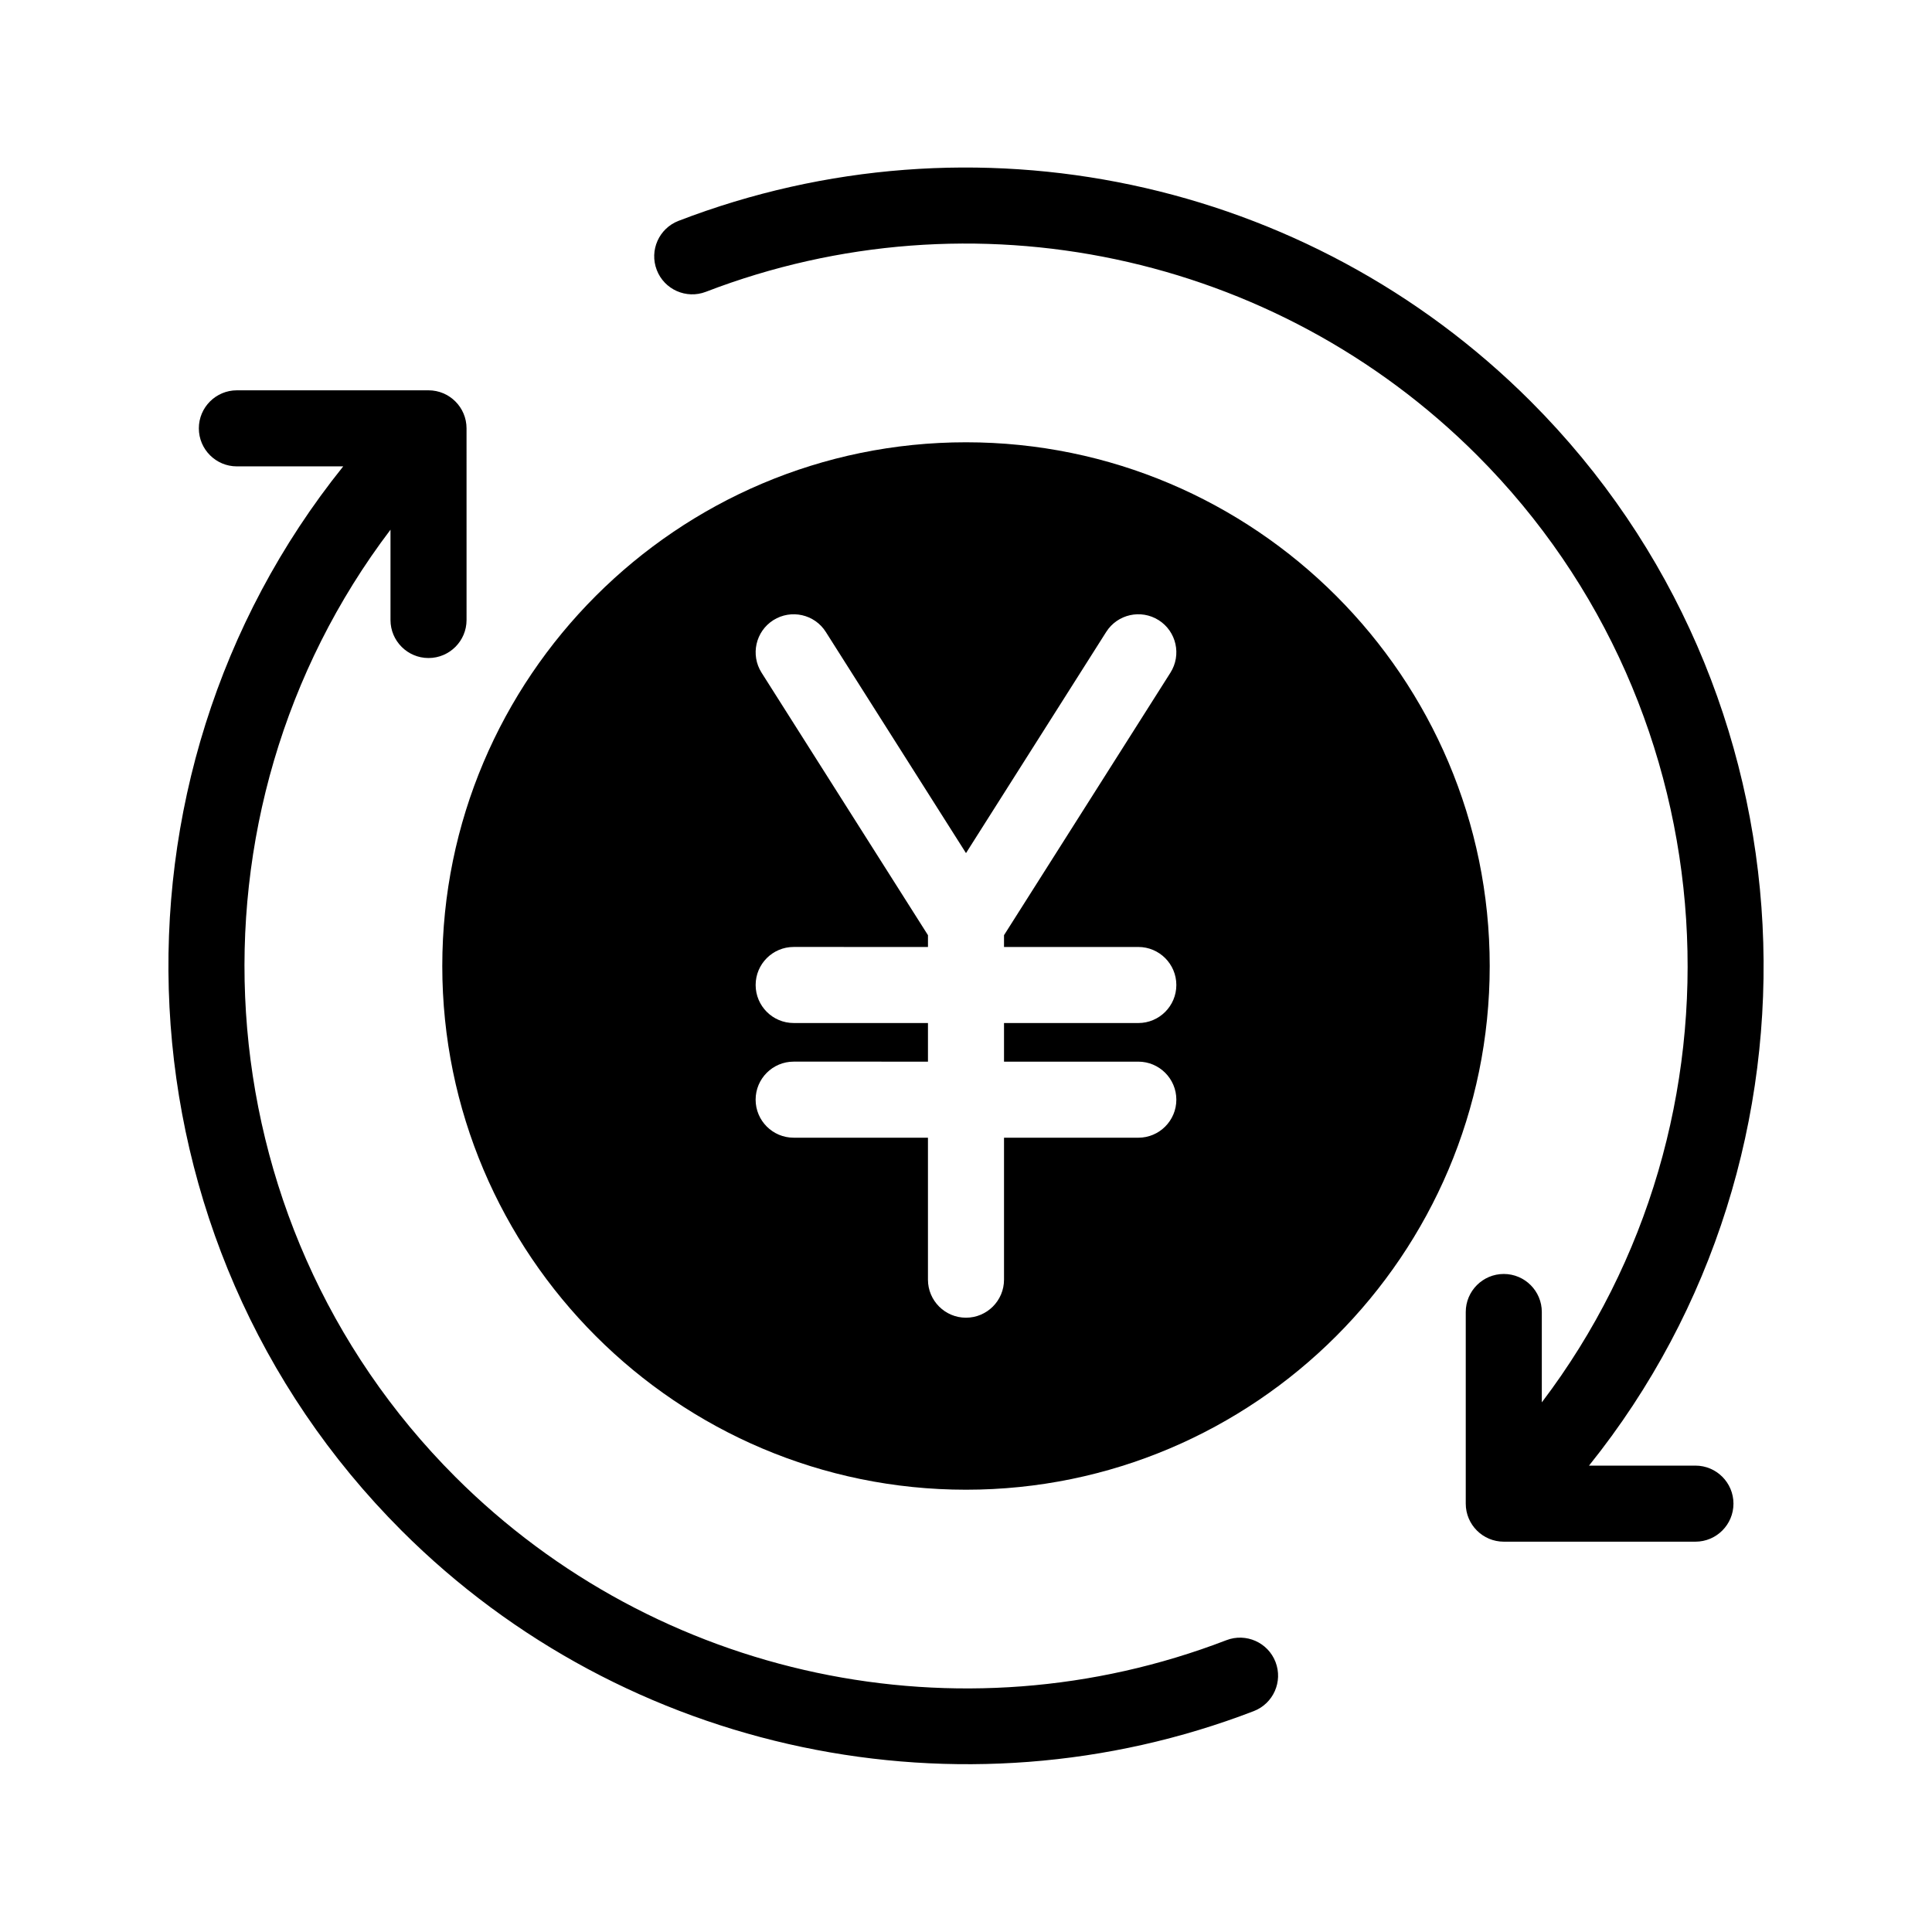 <?xml version="1.0" encoding="UTF-8"?>
<!-- Uploaded to: ICON Repo, www.iconrepo.com, Generator: ICON Repo Mixer Tools -->
<svg fill="#000000" width="800px" height="800px" version="1.1" viewBox="144 144 512 512" xmlns="http://www.w3.org/2000/svg">
 <g>
  <path d="m400 538.79c76.527 0 138.79-62.262 138.79-138.79 0-76.531-62.262-138.79-138.79-138.79-76.531 0-138.79 62.258-138.79 138.79 0 76.527 62.258 138.79 138.79 138.79zm-45.668-123.68c-5.562 0-10.078-4.516-10.078-10.078s4.516-10.078 10.078-10.078l35.59 0.004v-3.125l-44.102-69.57c-2.977-4.707-1.582-10.926 3.113-13.91 4.715-2.973 10.934-1.582 13.91 3.113l37.156 58.617 37.156-58.617c2.984-4.699 9.199-6.086 13.91-3.113 4.699 2.984 6.09 9.203 3.113 13.91l-44.105 69.57v3.125h35.59c5.562 0 10.078 4.516 10.078 10.078s-4.516 10.078-10.078 10.078l-35.59-0.004v10.238h35.59c5.562 0 10.078 4.516 10.078 10.078s-4.516 10.078-10.078 10.078l-35.59-0.004v37.625c0 5.562-4.516 10.078-10.078 10.078s-10.078-4.516-10.078-10.078v-37.625h-35.59c-5.562 0-10.078-4.516-10.078-10.078s4.516-10.078 10.078-10.078l35.594 0.004v-10.238z"/>
  <path d="m250.41 549.62c59.391 59.383 148.44 77.633 225.84 47.848 5.188-1.996 7.785-7.828 5.777-13.023-1.996-5.188-7.844-7.773-13.023-5.777-70.641 27.191-150.85 10.203-204.35-43.293-68.191-68.203-74-176.13-17.168-251v23.93c0 5.562 4.516 10.078 10.078 10.078s10.078-4.516 10.078-10.078l-0.004-50.789c0-5.562-4.516-10.078-10.078-10.078h-50.785c-5.562 0-10.078 4.516-10.078 10.078s4.516 10.078 10.078 10.078h28.184c-66.605 82.887-61.328 205.25 15.457 282.03z"/>
  <path d="m331.07 221.33c70.641-27.191 150.85-10.203 204.35 43.293 68.094 68.102 73.965 176.2 17.176 251.02v-23.949c0-5.562-4.516-10.078-10.078-10.078s-10.078 4.516-10.078 10.078v50.789c0 5.562 4.516 10.078 10.078 10.078h50.789c5.562 0 10.078-4.516 10.078-10.078s-4.516-10.078-10.078-10.078h-28.203c66.559-82.816 61.223-205.37-15.438-282.03-59.125-59.125-147.76-77.906-225.84-47.848-5.188 1.996-7.785 7.828-5.777 13.023 1.992 5.191 7.836 7.777 13.016 5.781z"/>
 </g>
</svg>